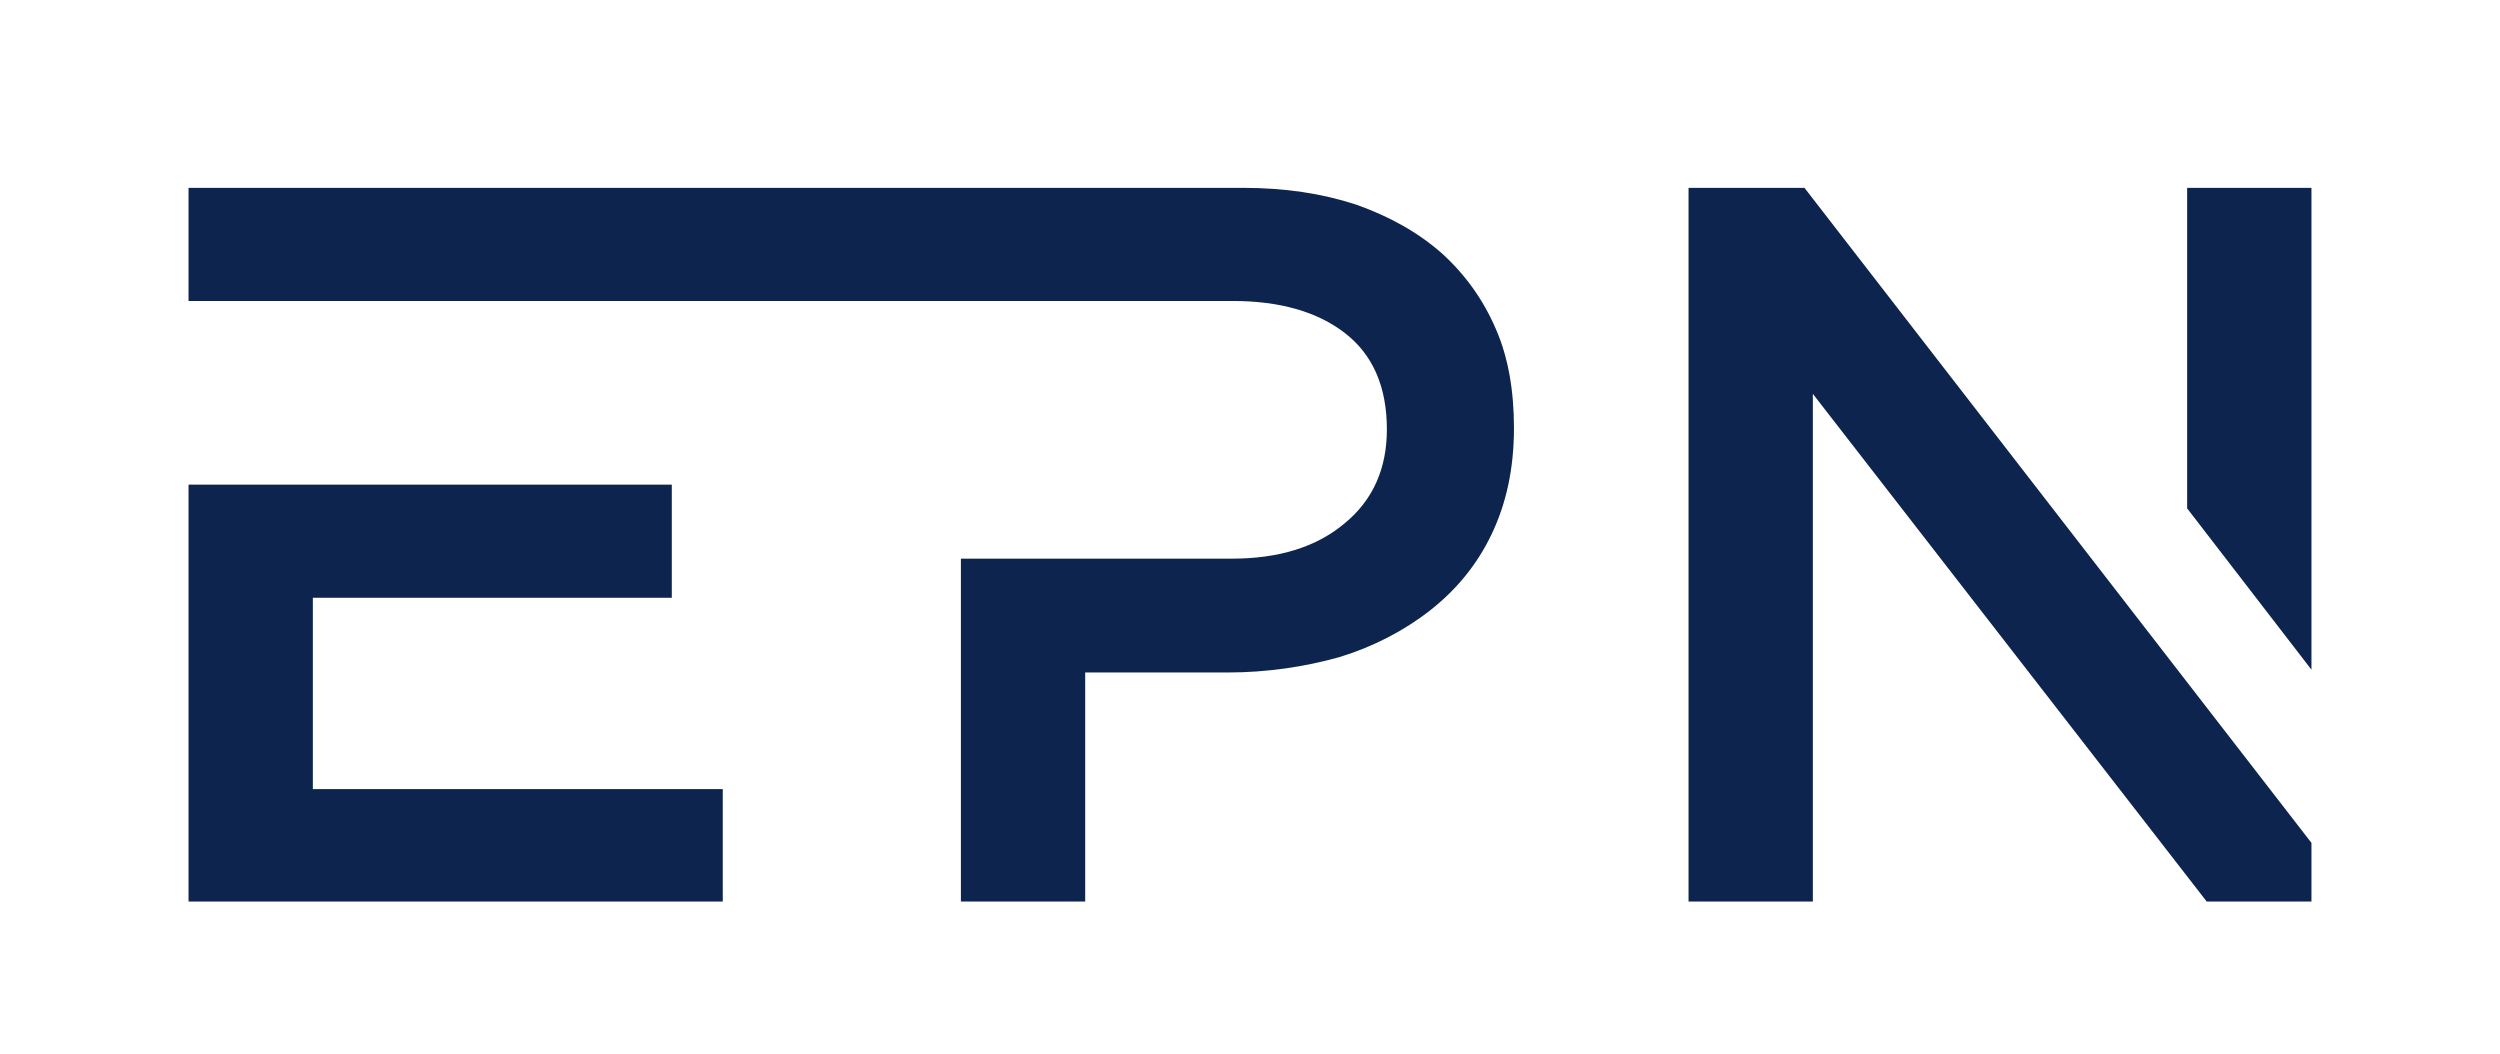 <?xml version="1.0" encoding="utf-8"?>
<!-- Generator: Adobe Illustrator 27.5.0, SVG Export Plug-In . SVG Version: 6.00 Build 0)  -->
<svg version="1.1" id="Ebene_1" xmlns="http://www.w3.org/2000/svg" xmlns:xlink="http://www.w3.org/1999/xlink" x="0px" y="0px"
	 viewBox="0 0 358 150.9" style="enable-background:new 0 0 358 150.9;" xml:space="preserve">
<style type="text/css">
	.st0{fill:#0D244F;}
</style>
<g>
	<g>
		<polygon class="st0" points="44.8,113 44.8,85.6 96.2,85.6 96.2,69.4 27,69.4 27,129.1 103.5,129.1 103.5,113 		"/>
	</g>
</g>
<g>
	<path class="st0" d="M214.2,47.1c-1.8-4.2-4.4-7.8-7.7-10.8c-3.4-3-7.5-5.3-12.3-7c-4.9-1.6-10.2-2.4-16.2-2.4H27v16.2h149.5
		c6.7,0,12.1,1.5,16.1,4.6s6,7.7,6,13.8c0,5.6-2,10.1-6,13.4c-4,3.4-9.4,5.1-16.2,5.1h-38.8v49.1h17.8V96.3h20.4
		c5.6,0,11-0.8,16-2.2c4.9-1.5,9.3-3.8,13-6.7c3.7-2.9,6.7-6.5,8.8-10.9s3.2-9.4,3.2-15.2C216.8,56,216,51.2,214.2,47.1z"/>
</g>
<g>
	<g>
		<polygon class="st0" points="331,95.9 331,26.9 313.2,26.9 313.2,72.8 		"/>
		<polygon class="st0" points="258.4,26.9 241.8,26.9 241.8,129.1 259.6,129.1 259.6,56.4 316,129.1 331,129.1 331,120.7 		"/>
	</g>
</g>
</svg>
